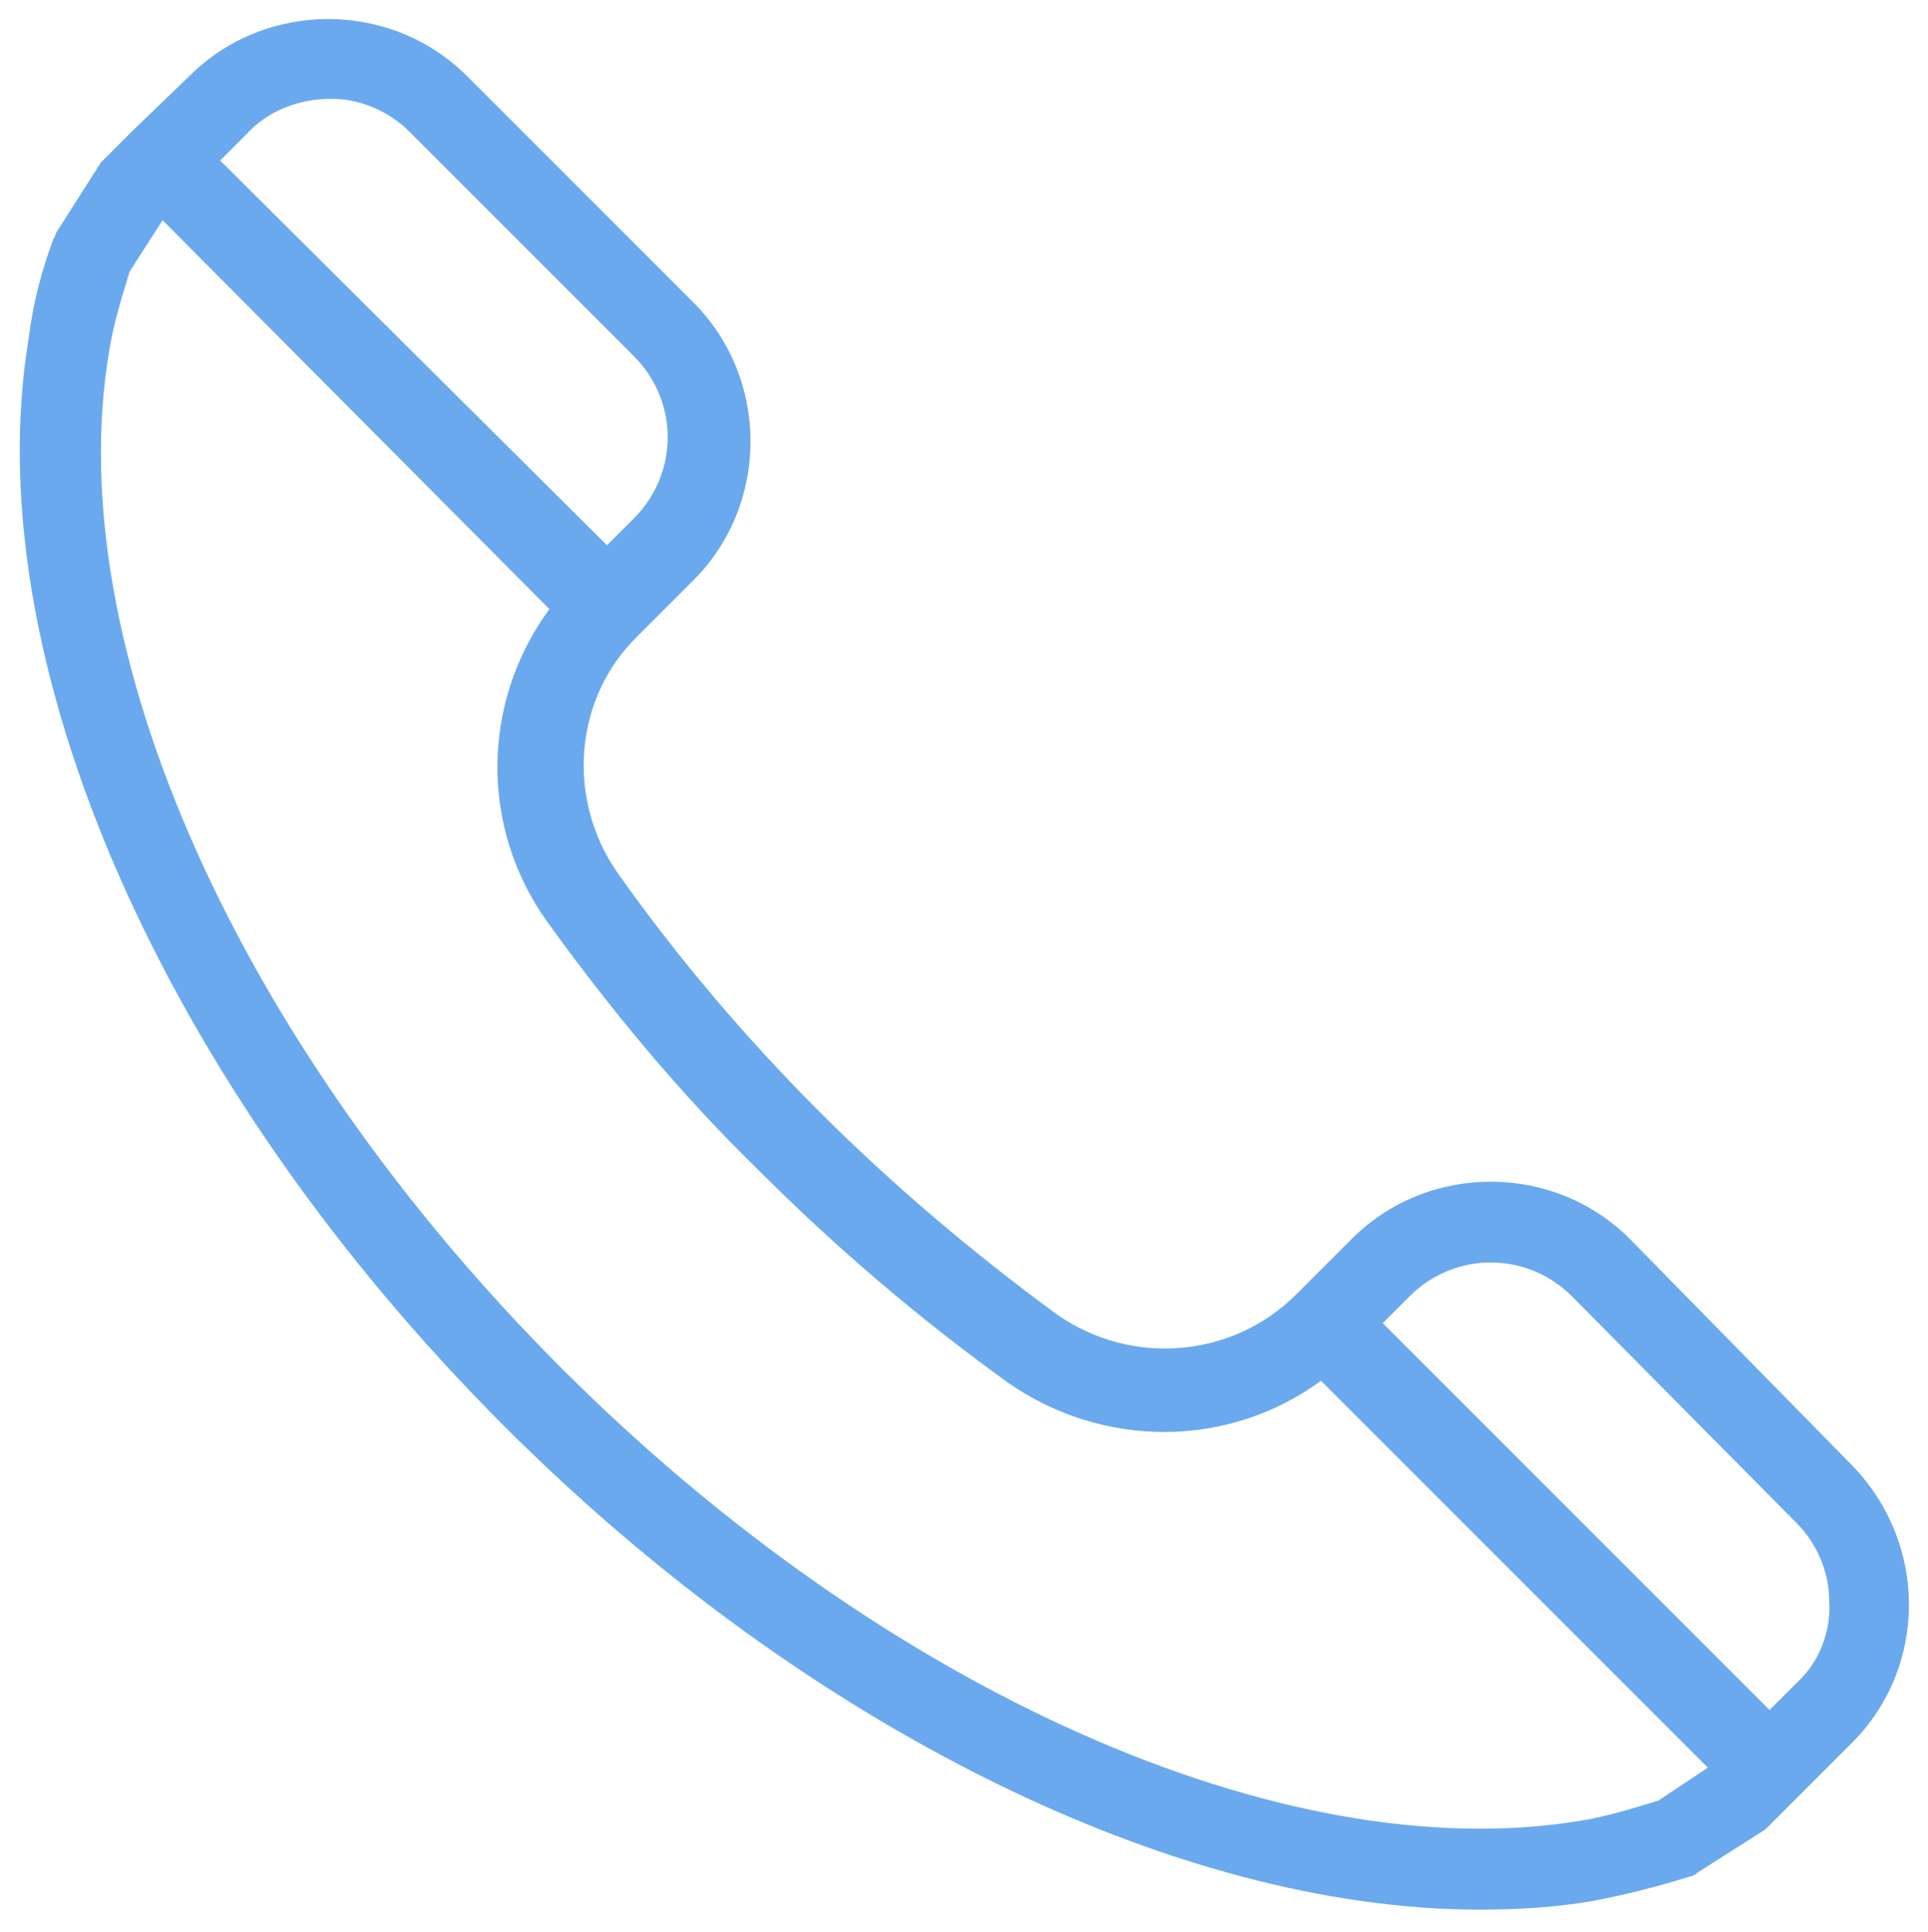 <?xml version="1.0" encoding="utf-8"?>
<!-- Generator: Adobe Illustrator 24.0.3, SVG Export Plug-In . SVG Version: 6.00 Build 0)  -->
<svg version="1.1" id="Layer_1" xmlns="http://www.w3.org/2000/svg" xmlns:xlink="http://www.w3.org/1999/xlink" x="0px" y="0px"
	 viewBox="0 0 93.7 93.9" style="enable-background:new 0 0 93.7 93.9;" xml:space="preserve">
<style type="text/css">
	.st0{fill:#6AA9EE;}
</style>
<title>Artboard 118</title>
<path class="st0" d="M79.2,60.2c-3.7-3.7-9.8-3.7-13.5,0c0,0,0,0,0,0l-2.6,2.6L63,62.9c-3.1,3.1-8,3.5-11.6,1c-4.1-3-8-6.3-11.6-9.9
	c-3.6-3.6-6.9-7.5-9.8-11.6c-2.5-3.6-2.1-8.5,1-11.5l0.1-0.1l2.6-2.6c3.7-3.7,3.7-9.8,0-13.5c0,0,0,0,0,0l-11-11
	c-3.7-3.7-9.8-3.7-13.5,0L6.5,6.3l0,0L5.2,7.6C5.1,7.7,5,7.8,4.9,7.9l-2.1,3.3c-0.1,0.1-0.1,0.3-0.2,0.4c-0.6,1.6-1,3.2-1.2,4.8
	C-1.2,32,7.9,52.7,24.5,69.3C39.2,84,57.2,92.8,71.9,92.8c1.8,0,3.6-0.1,5.4-0.4c1.6-0.3,3.2-0.7,4.8-1.2c0.1,0,0.3-0.1,0.4-0.2
	l3.3-2.1c0.1-0.1,0.2-0.2,0.3-0.3l1.2-1.2l0,0l2.7-2.7c3.7-3.7,3.7-9.7,0-13.5c0,0,0,0,0,0L79.2,60.2z M16.1,4.8
	c1.4,0,2.8,0.6,3.8,1.6l10.9,10.9c2.2,2.2,2.2,5.7,0,7.9l-1.3,1.3L10.7,7.8l1.3-1.3C13,5.4,14.5,4.8,16.1,4.8z M80.6,87.5
	c-1.3,0.4-2.6,0.8-3.9,1c-14.3,2.3-33.7-6.3-49.4-22S2.9,31.4,5.3,17.1c0.2-1.3,0.6-2.6,1-3.9l1.6-2.5l18.8,18.9
	c-3.3,4.5-3.4,10.6-0.1,15.2c3.1,4.3,6.5,8.4,10.3,12.1c3.8,3.8,7.8,7.2,12.1,10.3c4.6,3.2,10.7,3.2,15.2-0.1l18.8,18.8L80.6,87.5z
	 M87.3,81.8L86,83.1L67.2,64.3l1.3-1.3c2.2-2.2,5.7-2.2,7.9,0L87.3,74c1,1,1.6,2.4,1.6,3.8l0,0C89,79.3,88.4,80.8,87.3,81.8z"/>
</svg>
